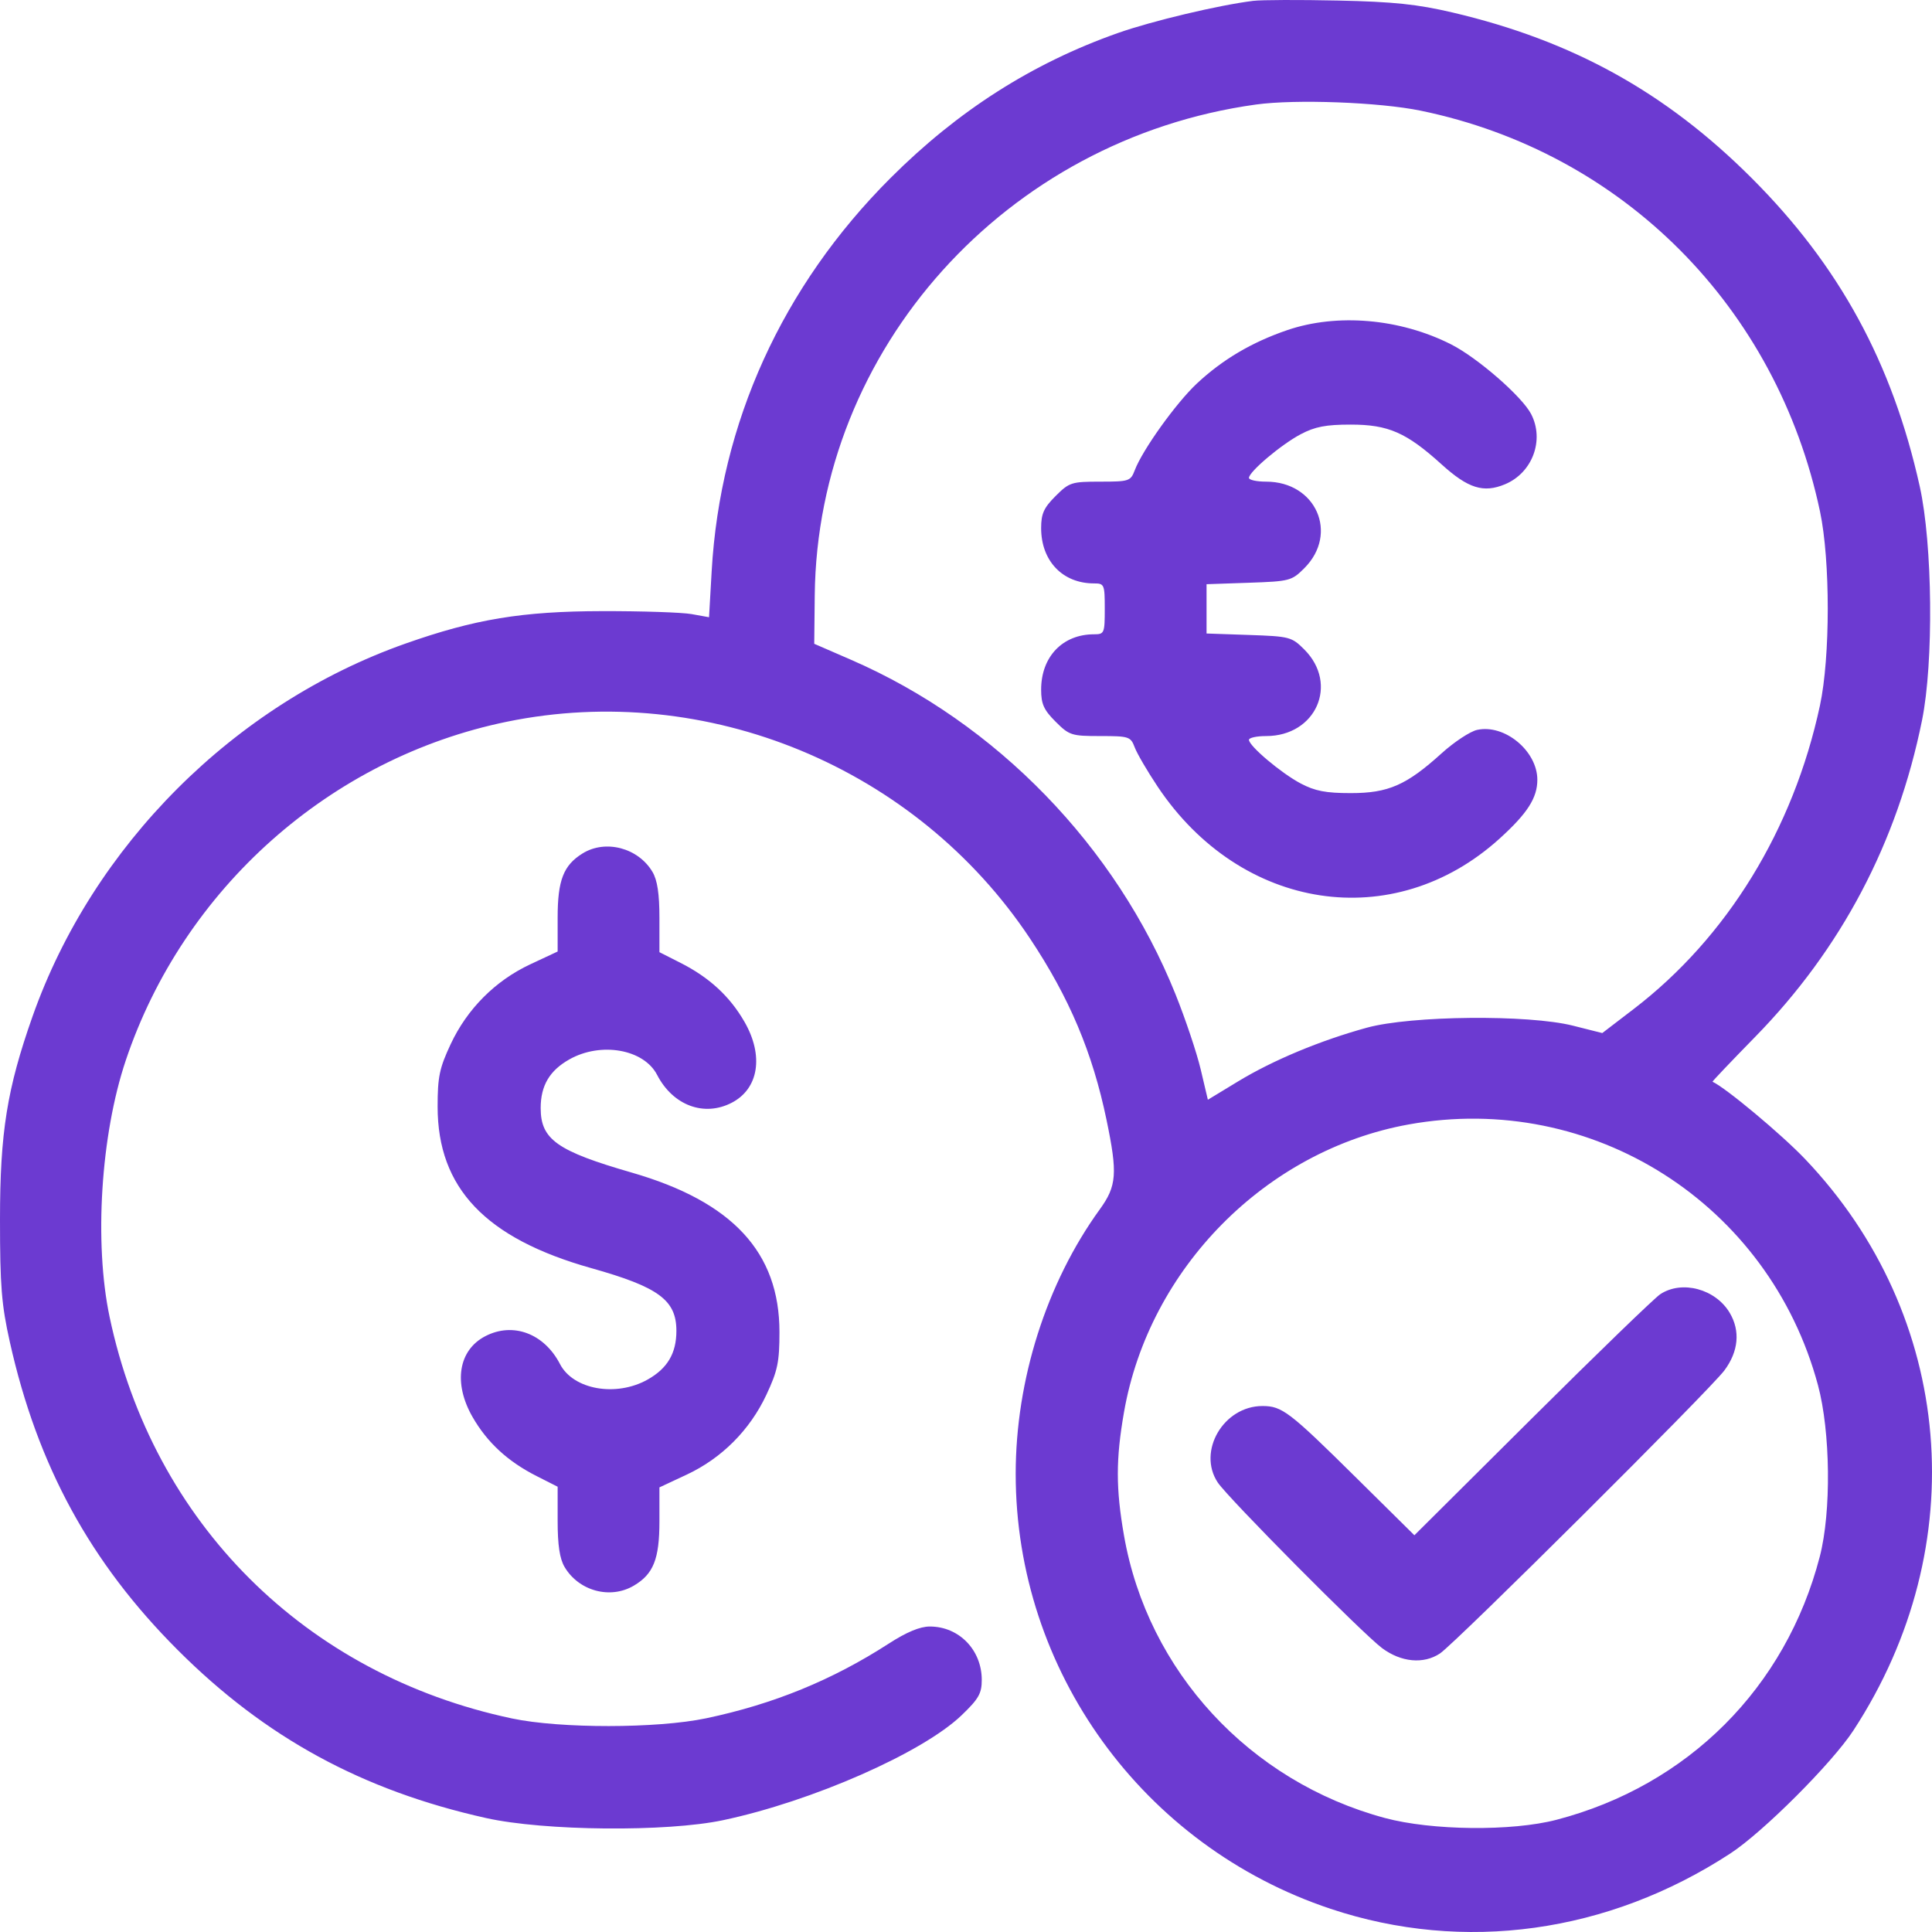 <?xml version="1.0" encoding="UTF-8"?> <svg xmlns="http://www.w3.org/2000/svg" width="448" height="448" viewBox="0 0 448 448" fill="none"><path fill-rule="evenodd" clip-rule="evenodd" d="M290.597 0.198C282.657 1.176 267.142 4.863 259.243 7.649C239.353 14.666 222.124 25.657 206.451 41.325C181.389 66.382 166.994 98.045 165.025 132.444L164.414 143.126L160.384 142.401C158.167 142.002 148.83 141.691 139.635 141.711C121.071 141.749 110.126 143.556 94.02 149.237C54.364 163.226 21.538 196.045 7.545 235.692C1.631 252.45 0 262.625 0 282.771C0 298.192 0.347 302.516 2.277 311.168C8.676 339.856 20.929 362.335 41.229 382.63C61.529 402.925 84.013 415.175 112.706 421.573C126.228 424.588 154.564 424.845 167.663 422.073C188.308 417.703 213.901 406.447 222.974 397.746C226.942 393.94 227.655 392.69 227.655 389.54C227.655 382.588 222.374 377.163 215.608 377.163C213.328 377.163 210.23 378.452 206.107 381.115C193.008 389.58 179.354 395.164 163.73 398.446C152.373 400.832 129.908 400.849 118.721 398.482C70.766 388.334 35.494 353.141 25.416 305.386C21.791 288.207 23.366 263.165 29.16 245.9C42.533 206.043 76.608 175.761 117.544 167.356C163.922 157.834 212.422 177.926 238.823 217.598C247.98 231.357 253.337 244.054 256.592 259.71C259.173 272.133 258.956 275 255.022 280.432C242.661 297.5 235.523 319.952 235.523 341.766C235.523 387.391 265.004 428.109 308.553 442.629C339.436 452.927 372.894 448.293 401.237 429.791C408.832 424.833 424.822 408.846 429.782 401.252C457.712 358.486 453.187 305.087 418.553 268.747C413.115 263.042 400.156 252.22 397.103 250.835C396.994 250.785 401.436 246.115 406.974 240.456C426.949 220.051 439.958 195.373 445.69 167.014C448.41 153.557 448.141 126.211 445.158 112.787C438.79 84.143 426.519 61.627 406.213 41.325C386.283 21.399 364.663 9.427 336.82 2.898C328.618 0.976 323.156 0.405 310.266 0.127C301.341 -0.067 292.49 -0.035 290.597 0.198ZM291.221 24.241C233.229 32.281 189.527 80.902 188.926 138.051L188.808 149.285L197.391 153.015C231.027 167.636 258.786 196.246 272.552 230.481C274.874 236.257 277.52 244.14 278.429 247.998L280.085 255.012L287.096 250.757C295.197 245.84 306.145 241.274 316.956 238.306C327.216 235.489 354.384 235.223 364.753 237.838L371.543 239.55L378.819 233.978C400.469 217.399 415.851 192.338 422.017 163.598C424.424 152.376 424.431 129.96 422.032 118.615C411.994 71.16 376.304 35.332 329.444 25.668C319.871 23.695 300.407 22.967 291.221 24.241ZM298.465 76.561C290.261 79.367 283.478 83.377 277.543 88.926C272.717 93.439 264.93 104.309 263.129 109.048C262.17 111.57 261.815 111.687 255.118 111.687C248.46 111.687 247.944 111.854 244.767 115.03C242.039 117.757 241.423 119.124 241.423 122.453C241.423 130.078 246.398 135.284 253.685 135.284C256.073 135.284 256.176 135.526 256.176 141.184C256.176 146.842 256.073 147.083 253.685 147.083C246.398 147.083 241.423 152.29 241.423 159.915C241.423 163.244 242.039 164.611 244.767 167.338C247.944 170.514 248.46 170.681 255.118 170.681C261.815 170.681 262.17 170.798 263.129 173.319C263.68 174.77 266.072 178.863 268.444 182.414C287.736 211.299 323.149 216.693 347.694 194.487C354.17 188.627 356.491 185.016 356.485 180.809C356.476 174.13 348.89 167.852 342.519 169.251C340.897 169.607 337.193 172.05 334.287 174.681C326.121 182.075 321.932 183.91 313.217 183.91C307.445 183.91 304.922 183.424 301.617 181.678C297.085 179.283 289.613 172.979 289.613 171.55C289.613 171.073 291.405 170.681 293.596 170.681C305.155 170.681 310.473 158.638 302.455 150.616C299.523 147.684 299.063 147.563 289.597 147.237L279.779 146.9V141.184V135.468L289.597 135.131C299.063 134.805 299.523 134.684 302.455 131.752C310.473 123.73 305.155 111.687 293.596 111.687C291.405 111.687 289.613 111.295 289.613 110.817C289.613 109.389 297.085 103.085 301.617 100.69C304.922 98.944 307.445 98.458 313.217 98.458C321.932 98.458 326.121 100.293 334.287 107.687C340.442 113.26 344.005 114.376 348.99 112.293C355.35 109.635 358.171 102.058 355.046 96.017C352.941 91.946 342.608 82.951 336.468 79.845C324.624 73.854 310.057 72.595 298.465 76.561ZM135.084 197.901C130.655 200.65 129.308 204.116 129.308 212.774V220.641L122.964 223.609C114.849 227.406 108.333 233.943 104.499 242.132C101.898 247.691 101.476 249.713 101.476 256.627C101.476 275.492 112.59 287.167 137.111 294.061C152.751 298.457 156.845 301.475 156.845 308.603C156.845 313.809 154.776 317.311 150.17 319.9C142.863 324.005 132.926 322.246 129.852 316.302C126.185 309.213 118.97 306.512 112.557 309.827C106.284 313.07 105.067 320.717 109.571 328.569C112.966 334.486 117.733 338.884 124.427 342.276L129.308 344.749V352.693C129.308 358.281 129.785 361.443 130.917 363.358C134.217 368.943 141.514 370.911 146.971 367.688C151.528 364.998 152.911 361.523 152.911 352.769V344.902L159.256 341.933C167.37 338.137 173.887 331.599 177.72 323.411C180.326 317.843 180.744 315.835 180.744 308.874C180.744 290.396 169.858 278.65 146.478 271.901C129.157 266.901 125.374 264.218 125.374 256.939C125.374 251.733 127.444 248.232 132.05 245.643C139.356 241.538 149.293 243.297 152.368 249.241C156.035 256.33 163.25 259.031 169.663 255.715C175.935 252.473 177.153 244.826 172.649 236.974C169.254 231.056 164.487 226.658 157.792 223.266L152.911 220.793V212.85C152.911 207.262 152.434 204.1 151.302 202.184C148.003 196.6 140.413 194.595 135.084 197.901ZM326.642 260.744C293.553 266.721 266.453 294.116 260.636 327.471C258.732 338.384 258.732 345.146 260.635 356.056C266.123 387.526 289.765 413.124 321.137 421.563C332.002 424.486 350.558 424.682 360.915 421.982C391.399 414.038 414.099 391.347 421.982 360.939C424.67 350.57 424.47 332.009 421.552 321.171C410.238 279.13 369.266 253.045 326.642 260.744ZM384.983 300.112C383.646 300.996 370.271 313.933 355.263 328.862L327.975 356.003L314.449 342.629C298.959 327.314 297.285 326.034 292.743 326.034C283.723 326.034 277.584 336.529 282.372 343.759C284.74 347.335 316.018 378.858 320.494 382.181C324.909 385.458 330.09 385.938 333.896 383.421C337.432 381.083 396.492 322.31 399.862 317.775C403.136 313.37 403.578 308.629 401.103 304.442C397.817 298.881 390.014 296.784 384.983 300.112Z" fill="#6C3AD1"></path></svg> 